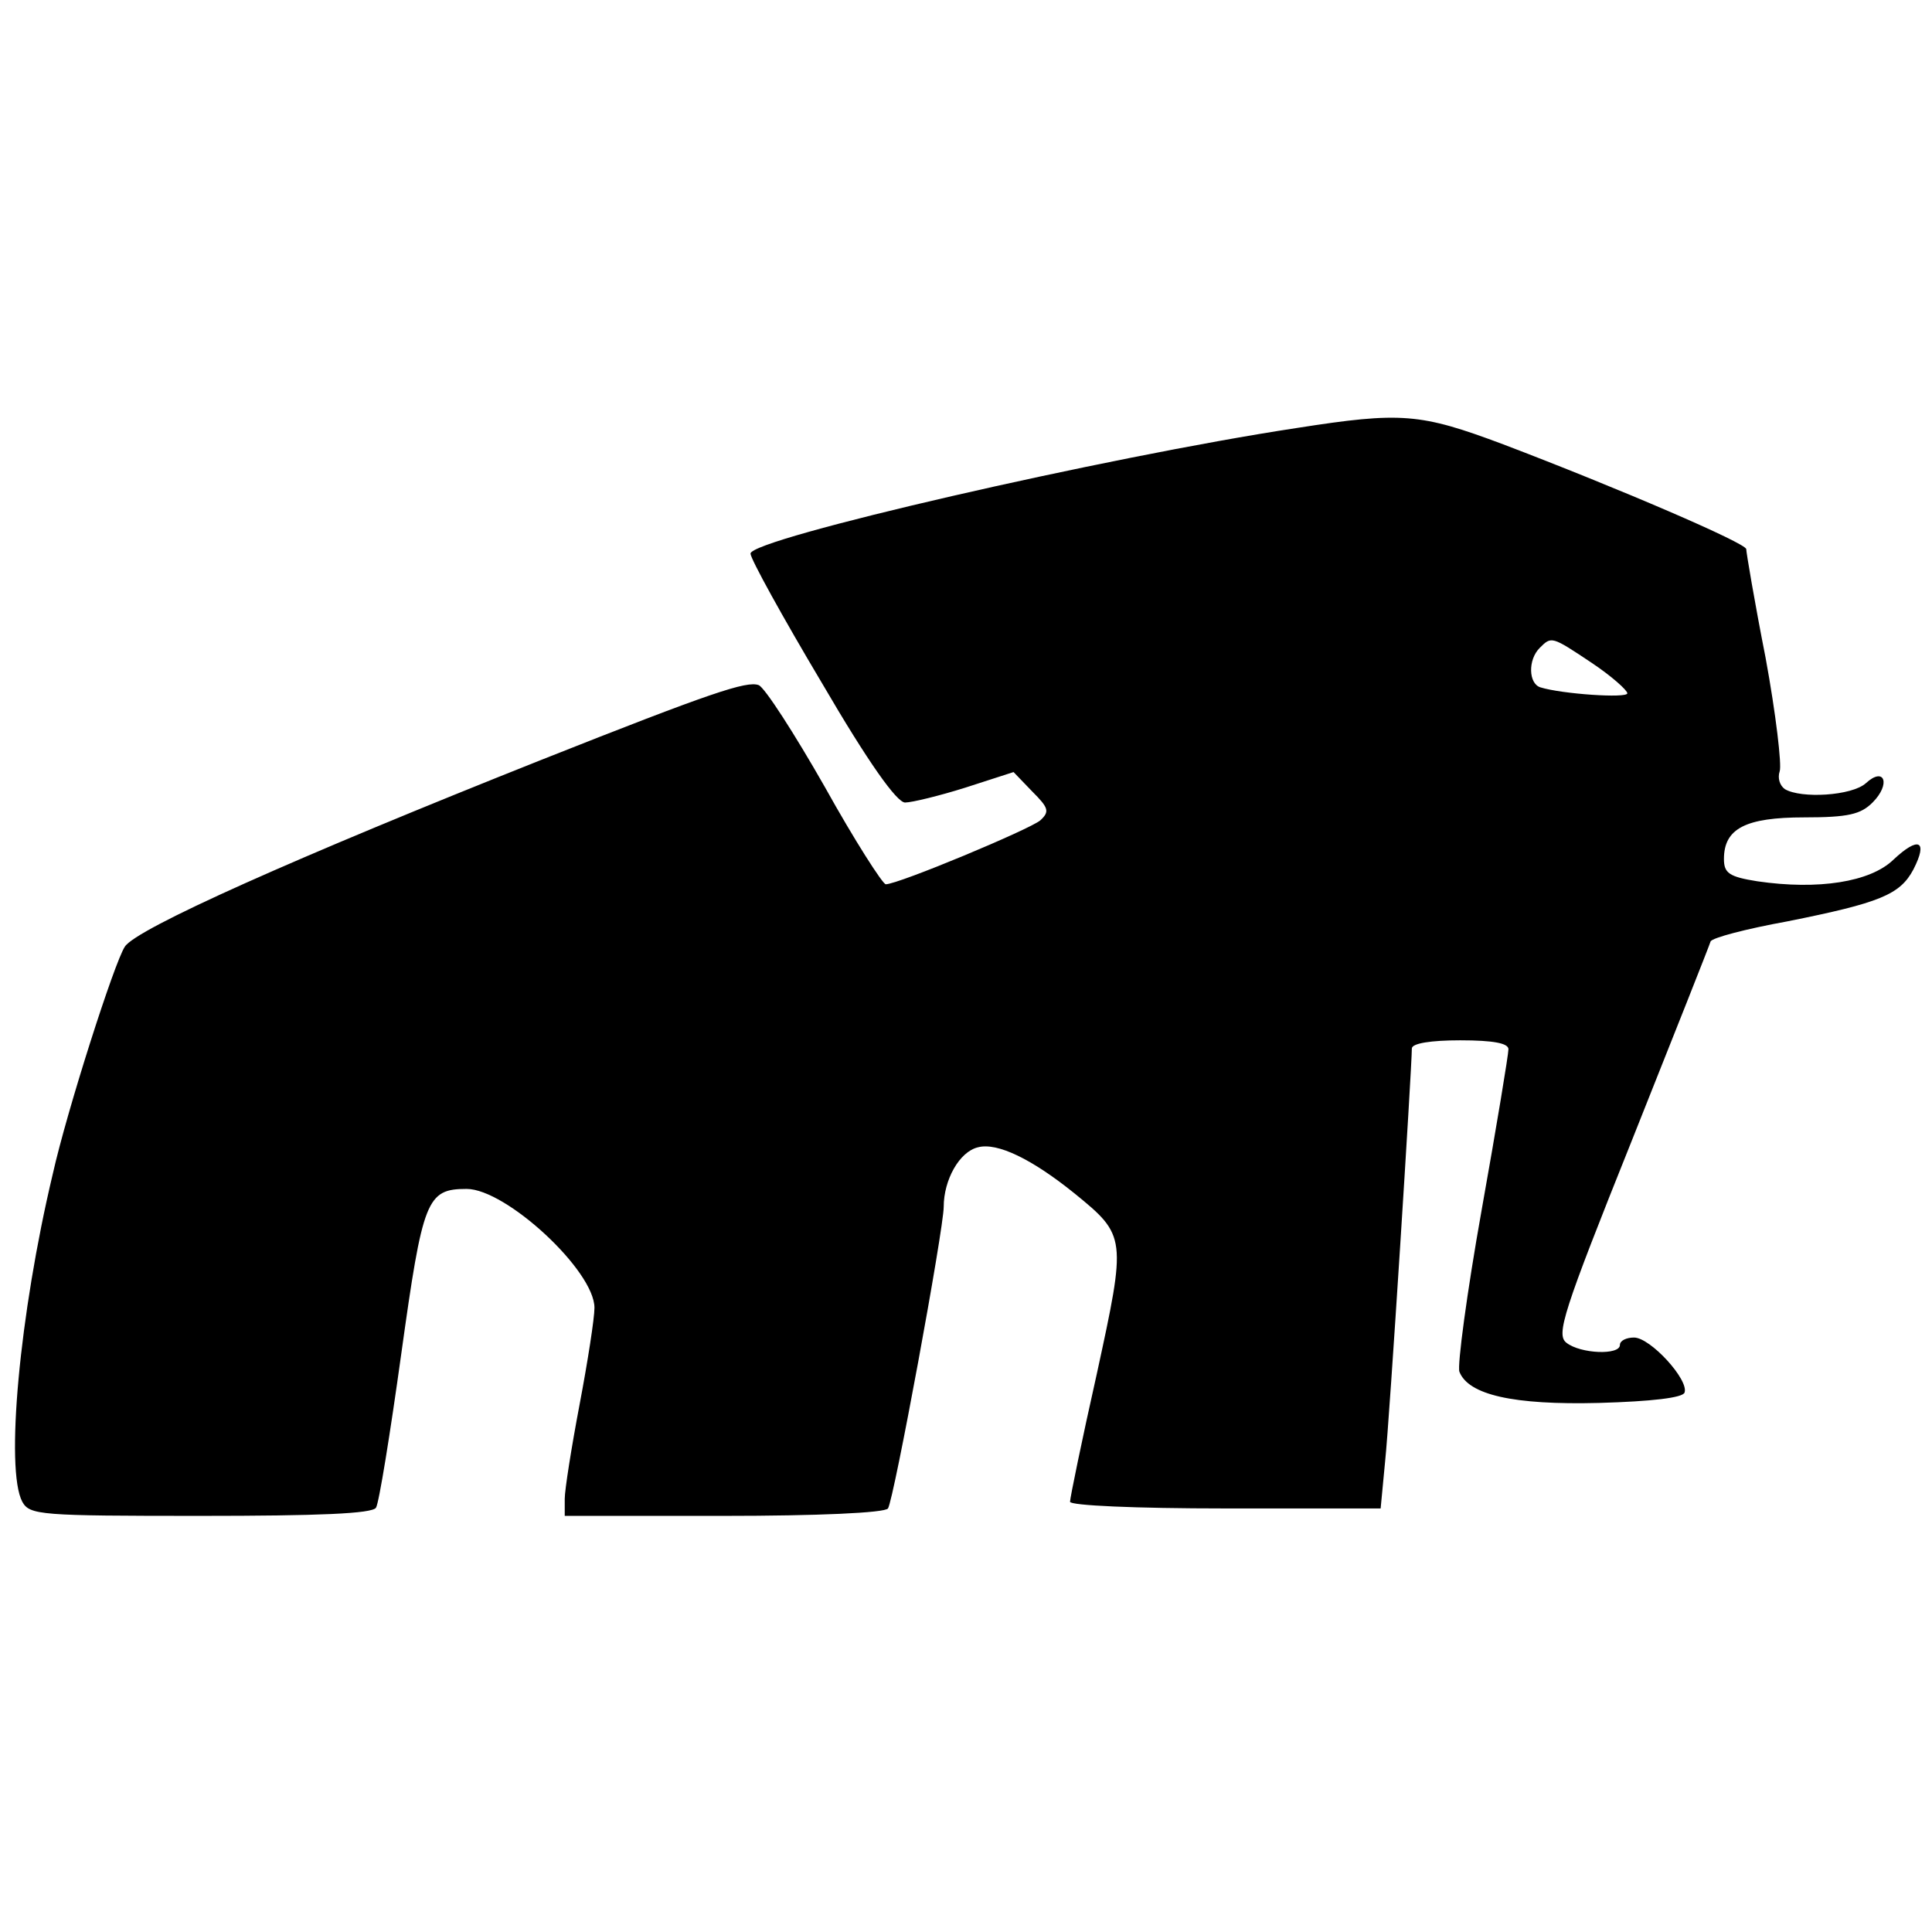 <svg version="1.0" xmlns="http://www.w3.org/2000/svg" width="260pt" height="260pt" viewBox="0 0 260 260"><g transform="translate(0,260) scale(0.1,-0.1)" fill="#000" stroke="none"><path d="M1745 2024c-257-39-735-149-735-169 0-7 43-85 96-174 63-108 101-161 112-161 9 0 46 9 81 20l65 21 25-26c22-22 24-27 11-39-14-12-191-86-208-86-4 0-42 59-82 131-41 72-81 134-89 137-16 6-64-10-291-1e2-332-132-547-228-562-252-14-21-78-221-97-306C26 831 7 622 30 579c10-18 24-19 240-19 159 0 231 3 236 11 4 6 19 99 34 207 29 208 34 222 88 222 53 0 172-110 172-160 0-14-9-72-20-130s-20-115-20-127v-23h214c125 0 217 4 221 10 8 12 75 376 75 406 0 36 21 74 46 80 26 7 73-16 130-62 70-57 70-59 30-243-20-89-36-167-36-172s87-9 209-9h209l6 63c6 56 36 531 36 556 0 7 26 11 65 11 45 0 65-4 65-12 0-7-16-104-36-216s-33-210-30-218c12-31 72-45 188-42 71 2 113 7 115 14 6 17-46 74-68 74-10 0-19-4-19-10 0-14-53-12-72 3-14 11-5 40 88 272 57 143 105 264 106 268 2 5 48 17 103 27 125 25 152 36 170 70 20 39 7 45-27 13-31-30-101-41-183-29-38 6-45 11-45 30 0 41 29 56 108 56 59 0 76 4 92 20 25 25 16 49-9 26-19-17-87-21-109-8-7 5-10 15-7 24 3 8-5 77-19 153-15 76-26 142-26 146 0 8-172 82-327 141-112 42-137 44-278 22zm397-316c27-18 48-37 48-41 0-7-88-1-117 8-16 5-17 37-1 53s16 16 70-20z"/></g></svg>